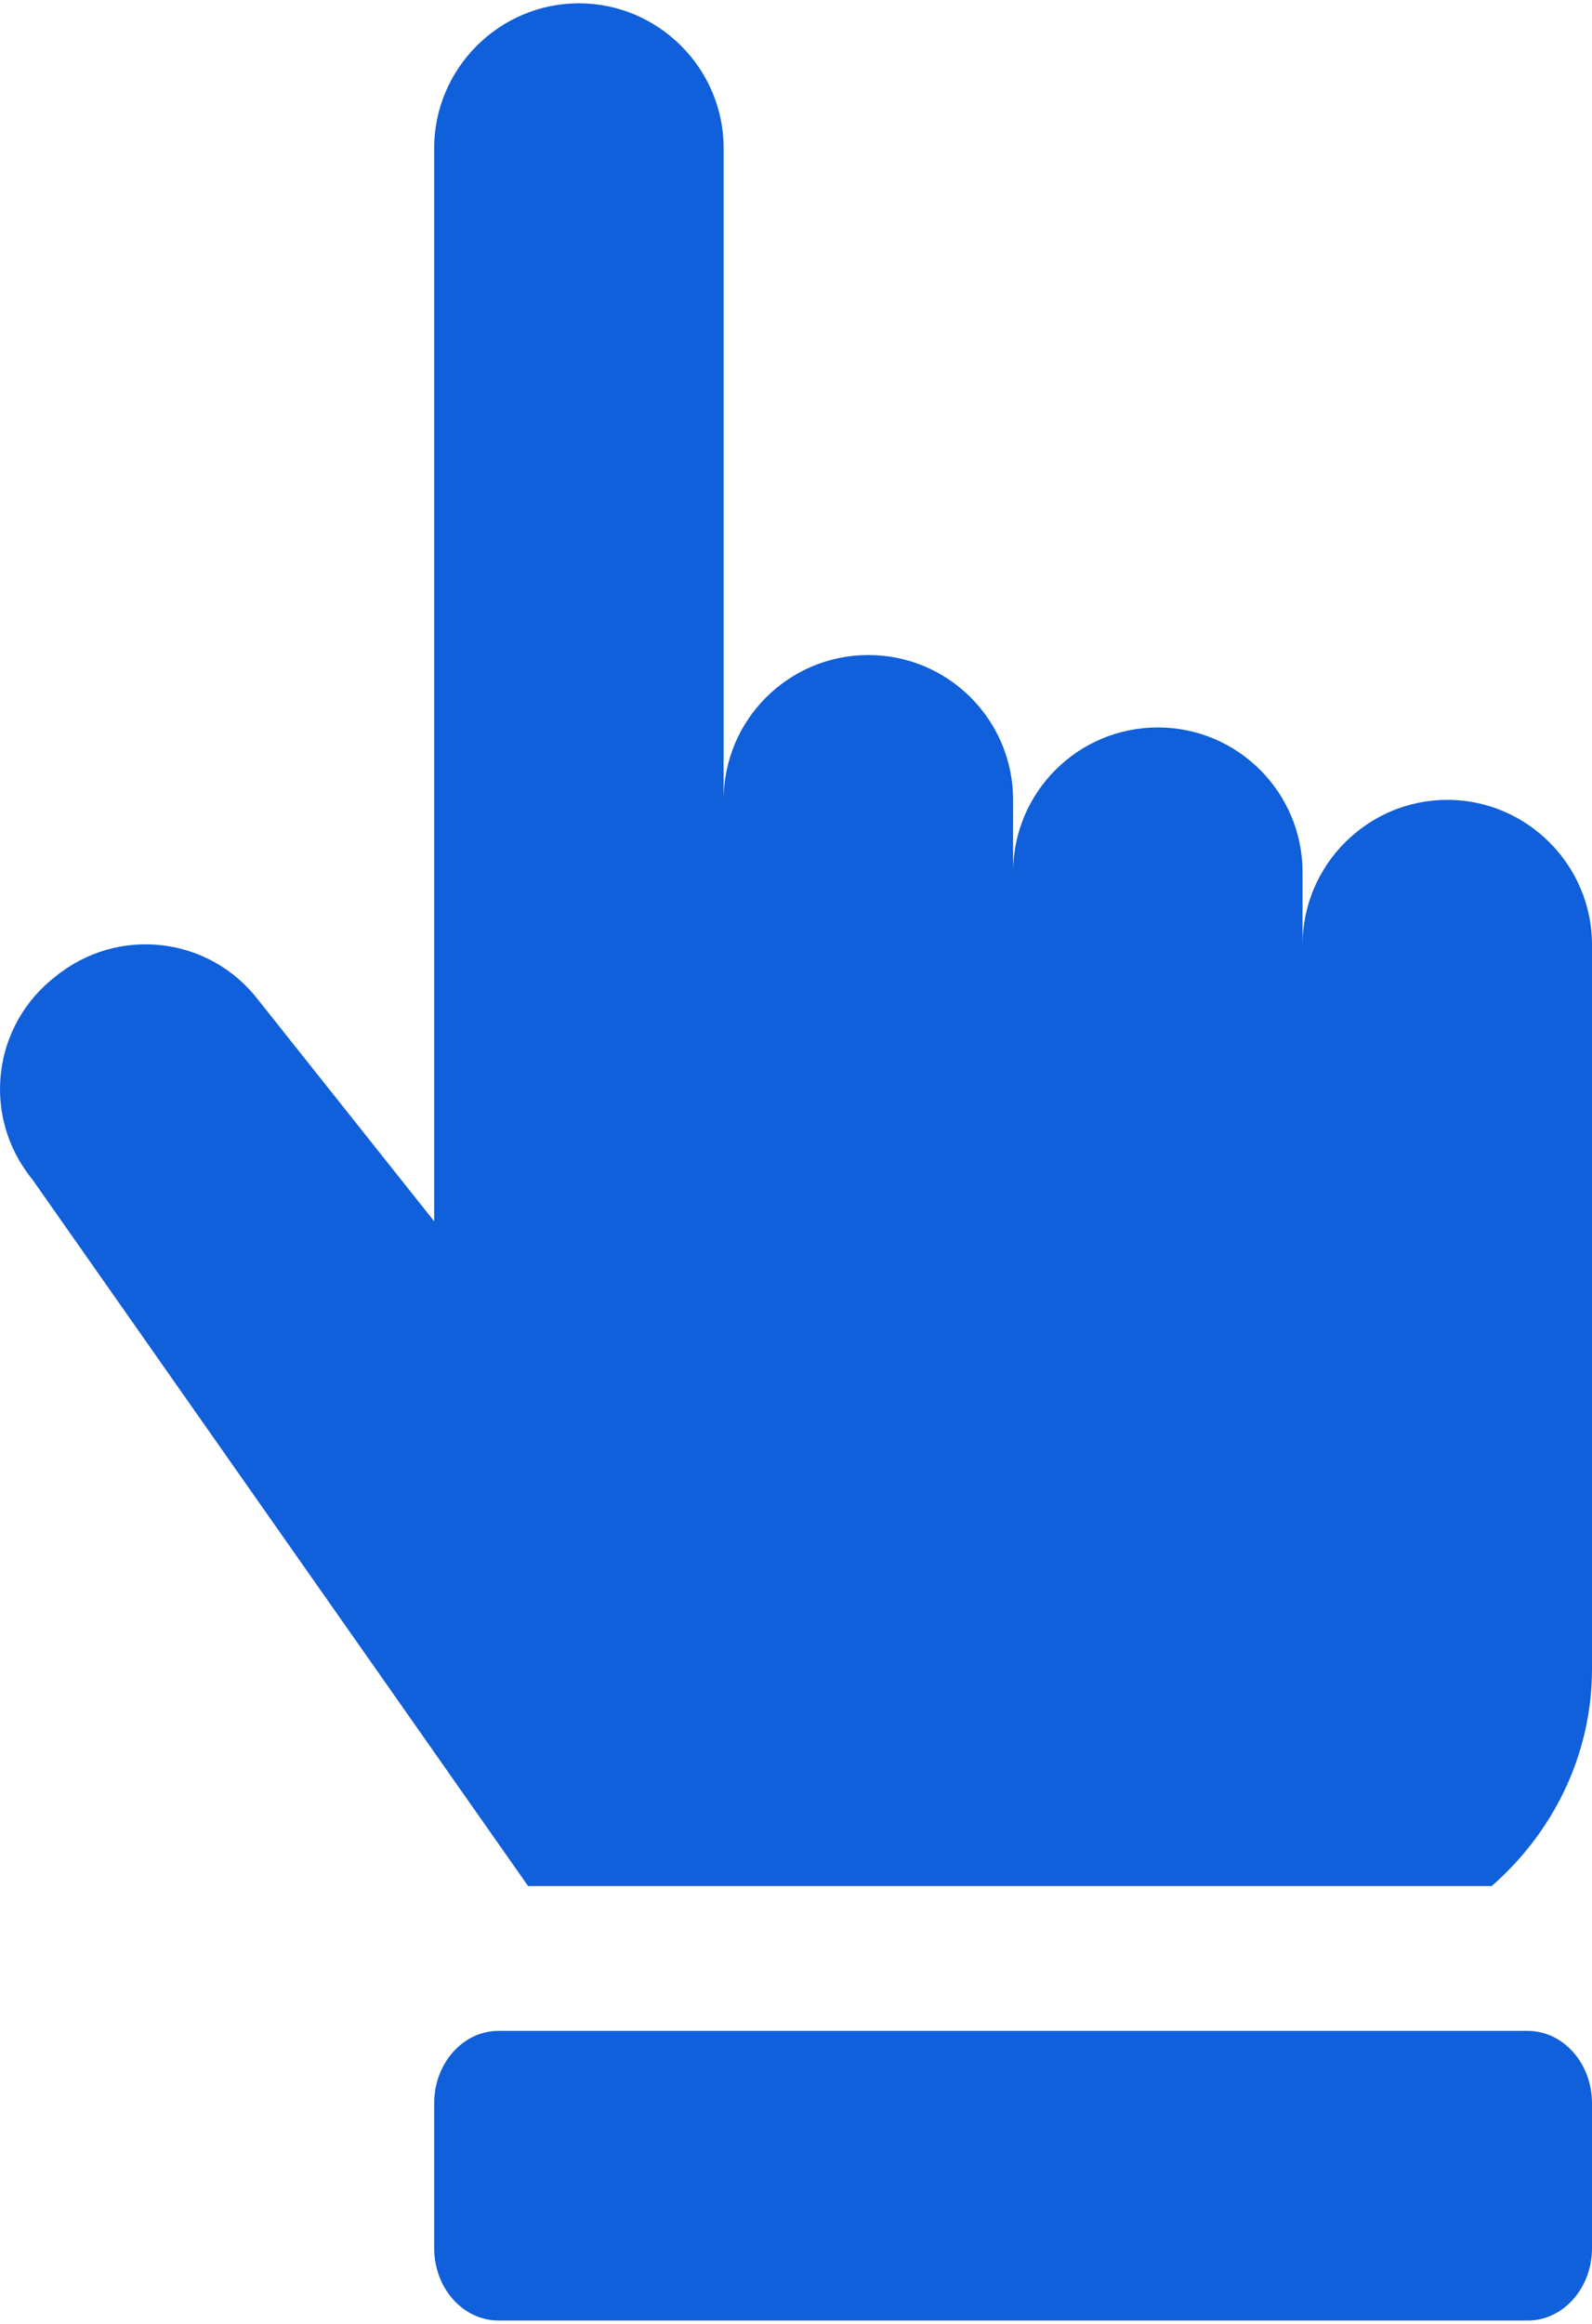 <?xml version="1.0" encoding="UTF-8"?> <svg xmlns="http://www.w3.org/2000/svg" width="218" height="318" viewBox="0 0 218 318" fill="none"><path d="M59.454 287.817V307.635C59.454 313.105 63.398 317.544 68.273 317.544H209.201C214.056 317.544 218 313.105 218 307.635V287.817C218 282.347 214.056 277.908 209.181 277.908H68.254C63.398 277.908 59.454 282.347 59.454 287.817Z" fill="#105FDB"></path><path d="M59.454 20.271L59.454 167.124L35.336 136.802C28.597 128.082 16.112 126.695 7.59 133.632C-1.13 140.37 -2.537 152.855 4.419 161.377L72.316 258.09H204.266C212.59 250.817 218 240.234 218 228.363V129.271C218 118.371 209.082 109.453 198.182 109.453C187.282 109.453 178.364 118.371 178.364 129.271V119.362C178.364 108.423 169.485 99.544 158.545 99.544C147.606 99.544 138.727 108.423 138.727 119.362V109.453C138.727 98.514 129.849 89.635 118.909 89.635C107.969 89.635 99.091 98.514 99.091 109.453V20.271C99.091 9.371 90.173 0.453 79.273 0.453C68.373 0.453 59.454 9.371 59.454 20.271Z" fill="#105FDB"></path></svg> 